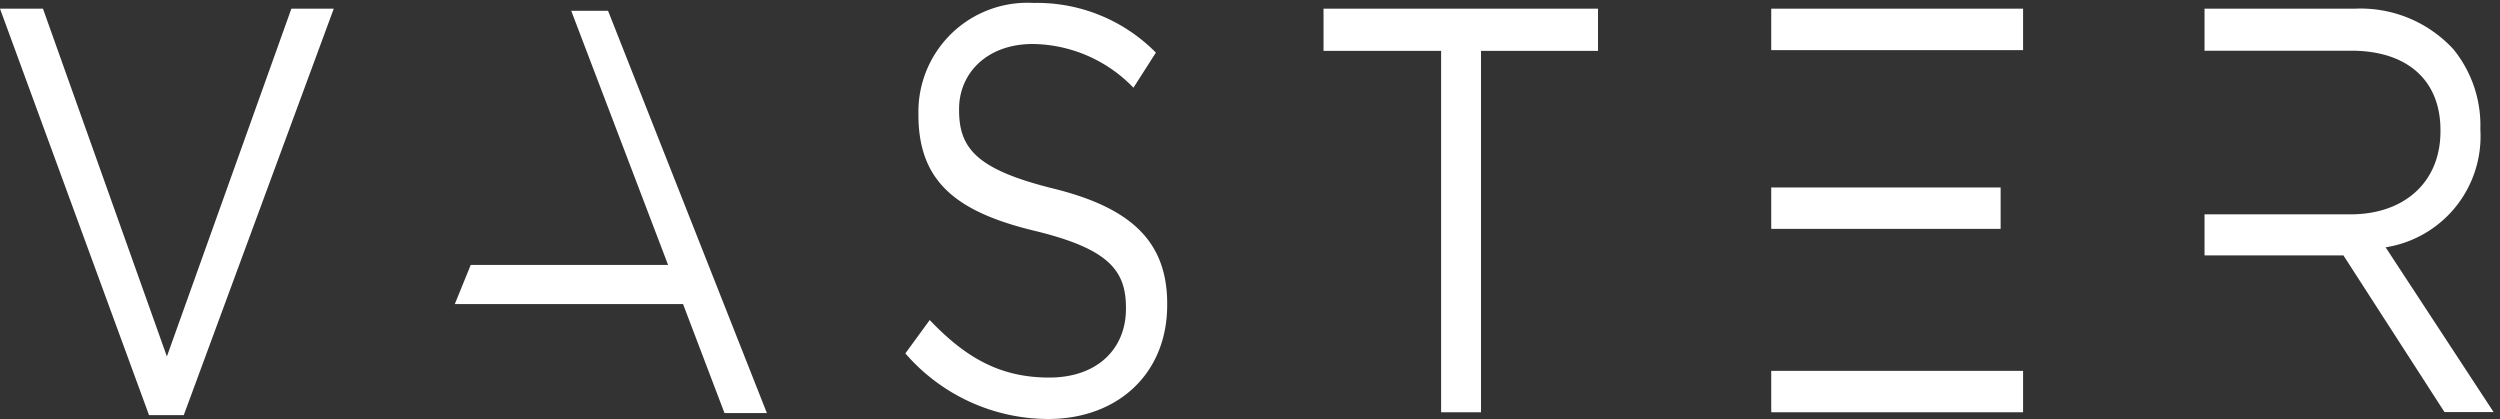 <svg width="340" height="57" fill="none" xmlns="http://www.w3.org/2000/svg">
  <rect width="100%" height="100%" fill="#333333" stroke="none"/>
  <path d="M0 1.183h5.843l16.853 47.295 16.93-47.295h5.765l-20.4 55.278H20.27L0 1.183ZM123.13 48.06l3.313-4.538c4.957 5.217 9.679 7.826 16.253 7.826s10.434-3.94 10.434-9.34v-.156c0-5.087-2.373-8.008-12.313-10.435-10.904-2.608-15.913-6.808-15.913-15.834v-.21a14.826 14.826 0 0 1 9.688-14.08A14.82 14.82 0 0 1 140.557.4 22.696 22.696 0 0 1 157.2 7.157l-3.052 4.773a19.306 19.306 0 0 0-13.696-5.947c-6.156 0-10.017 3.913-10.017 8.843v.157c0 5.217 2.426 8.087 12.861 10.67 10.434 2.582 15.443 7.12 15.443 15.651v.157c0 9.417-6.782 15.522-16.2 15.522a25.745 25.745 0 0 1-19.409-8.922ZM195.991 6.922H180v-5.74h37.33v5.74h-15.913V56.07h-5.426V6.922ZM275.139 1.183h-34.252v5.634h34.252V1.183ZM272.087 25.496h-31.2v5.634h31.2v-5.634ZM275.139 50.435h-34.252v5.635h34.252v-5.635ZM324.443 33.635a15.285 15.285 0 0 0 12.887-15.991v-.157a16.378 16.378 0 0 0-3.678-10.8 17.165 17.165 0 0 0-13.461-5.504h-20.374v5.713h19.957c7.669 0 12.13 4.07 12.13 10.8v.156c0 7.07-5.087 11.296-12.182 11.296h-19.905v5.582h18.887l13.748 21.314h6.678l-14.687-22.41ZM104.296 56.174 82.696 1.47h-5.009l13.174 34.565H64.017l-2.165 5.322h31.044l5.634 14.817h5.766Z" fill="#fff"/>
</svg>
